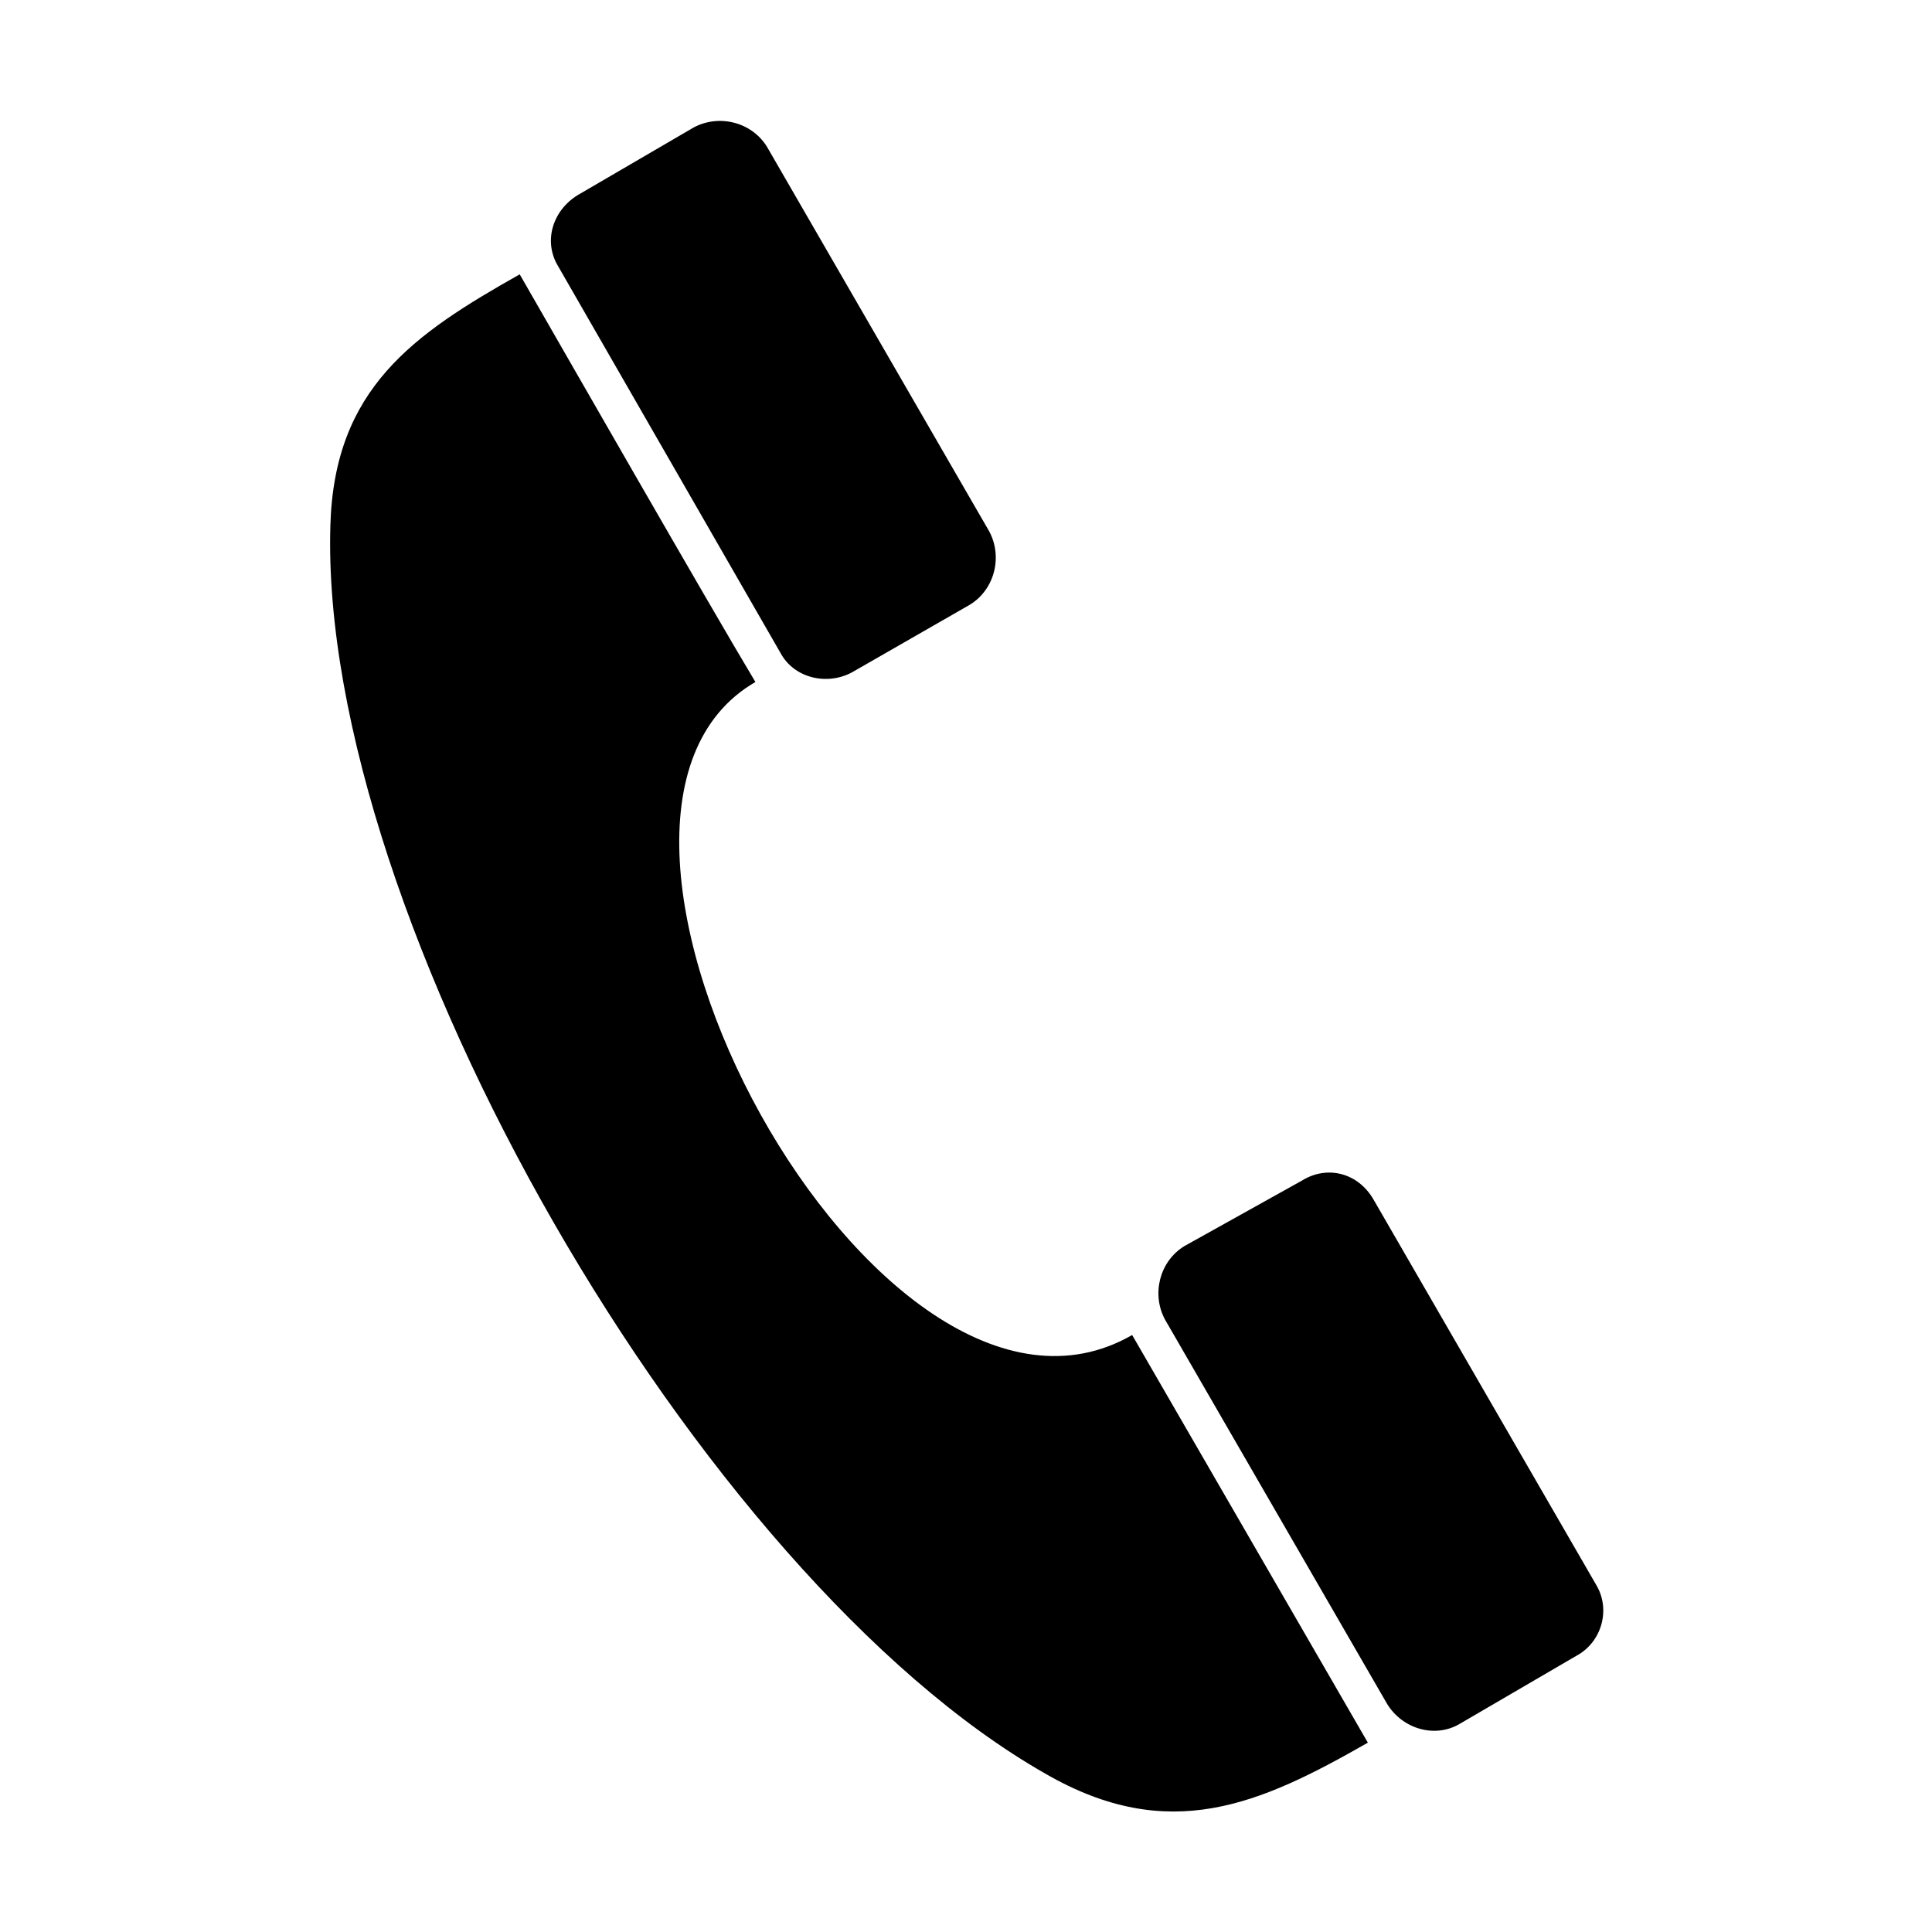 <svg width="64" height="64" viewBox="0 0 1000 1000" xmlns="http://www.w3.org/2000/svg"><path d="M391 353c-121 70 63 414 195 338l122 211c-56 32-103 53-167 16-179-102-376-443-370-646 2-71 43-99 98-130 23 40 98 171 122 211zm50-5c-13 7-30 3-37-10L289 138c-8-13-3-29 10-37l60-35c13-7 30-3 38 10l115 199c7 13 3 30-10 38l-61 35zm315 544c-13 8-30 3-38-10L603 683c-7-13-3-30 10-38l61-34c13-8 29-4 37 10l115 199c8 13 3 30-10 37l-60 35z"/></svg>